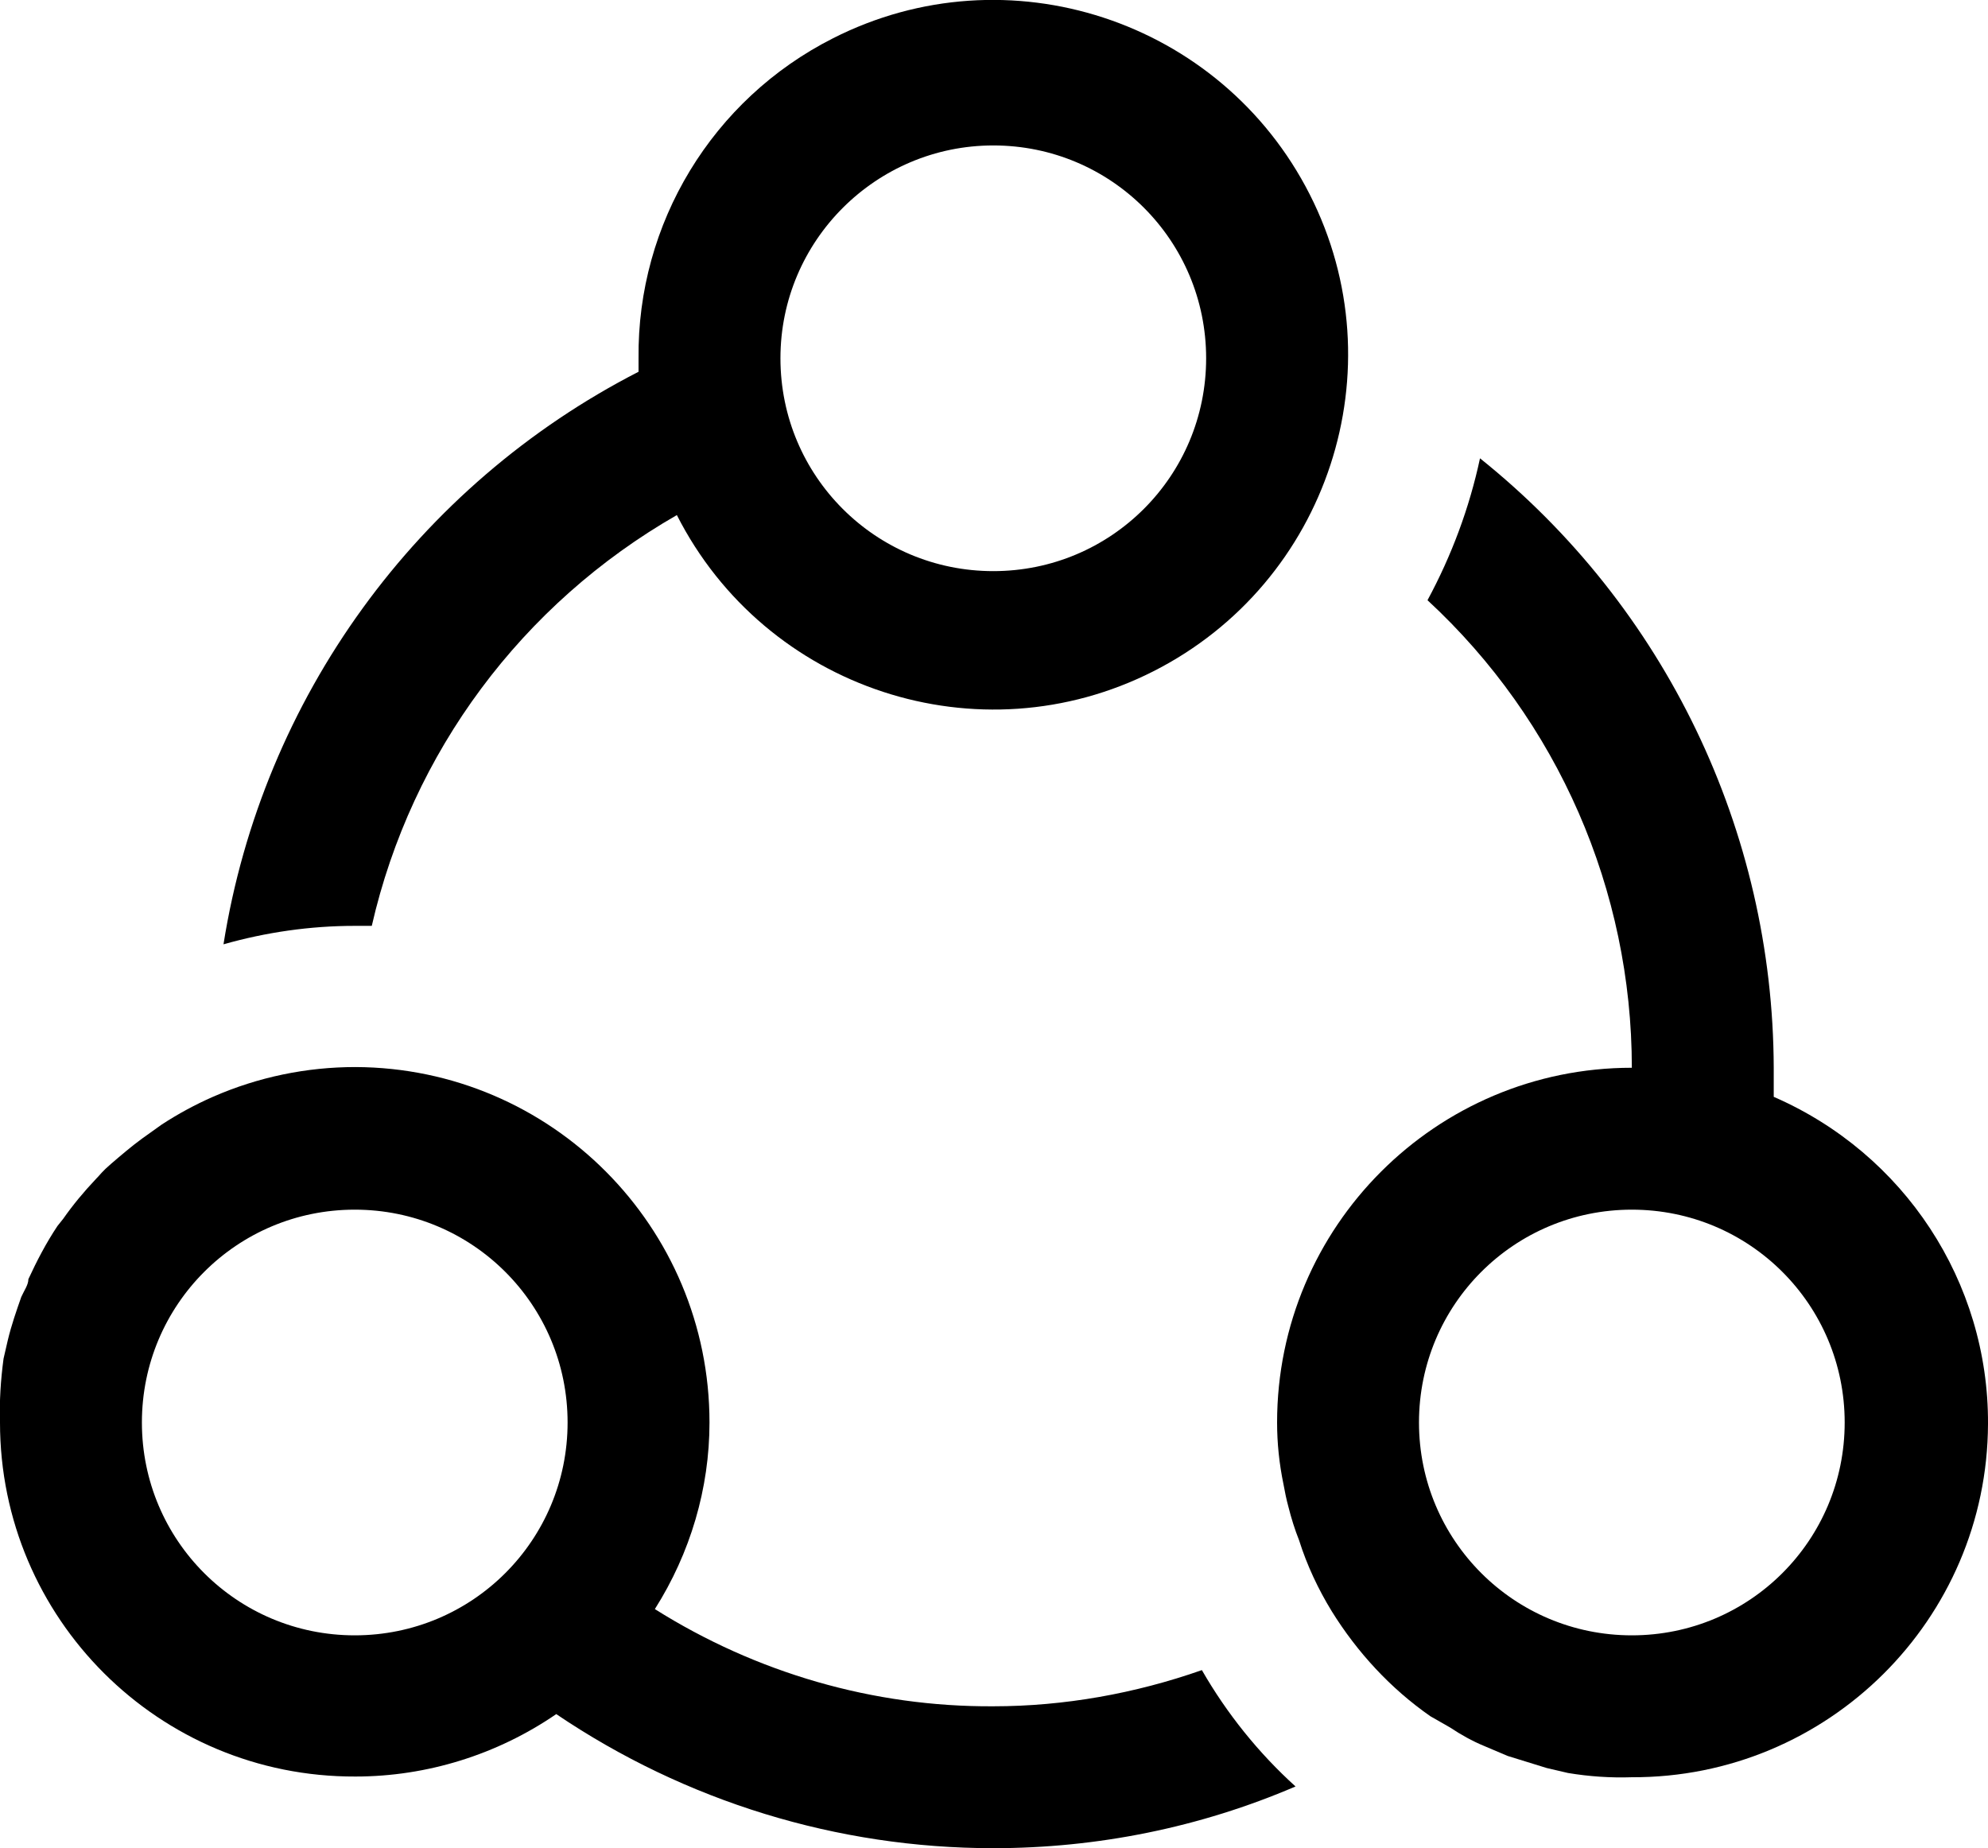 <?xml version="1.0" encoding="utf-8"?>
<!-- Generator: Adobe Illustrator 25.0.0, SVG Export Plug-In . SVG Version: 6.00 Build 0)  -->
<svg version="1.1" id="Layer_1" xmlns="http://www.w3.org/2000/svg" xmlns:xlink="http://www.w3.org/1999/xlink" x="0px" y="0px"
	 viewBox="0 0 28.02 26.05" style="enable-background:new 0 0 28.02 26.05;" xml:space="preserve">
<path d="M3.15,13.31c0.6-0.17,1.22-0.26,1.85-0.26h0.24c0.56-2.45,2.12-4.54,4.3-5.79c1.25,2.46,4.26,3.45,6.72,2.2
	s3.45-4.26,2.2-6.72s-4.26-3.45-6.72-2.2C10.04,1.4,8.98,3.15,9,5.05c0,0.07,0,0.13,0,0.19C5.88,6.84,3.7,9.84,3.15,13.31z M14,2.05
	c1.66,0,3,1.34,3,3s-1.34,3-3,3s-3-1.34-3-3S12.35,2.05,14,2.05z"/>
<path d="M16.94,23.54C16,23.87,15,24.05,14,24.05c-1.69,0.01-3.34-0.47-4.77-1.37c0.5-0.79,0.77-1.7,0.77-2.63
	c0-2.76-2.23-5-4.99-5.01c-0.69,0-1.37,0.14-2.01,0.42l0,0c-0.25,0.11-0.49,0.24-0.72,0.39L2,16.05c-0.15,0.11-0.29,0.23-0.43,0.35
	s-0.15,0.15-0.22,0.22c-0.17,0.18-0.32,0.36-0.46,0.56l-0.08,0.1c-0.16,0.24-0.29,0.49-0.41,0.75c0,0.08-0.06,0.16-0.1,0.25
	c-0.07,0.2-0.14,0.4-0.19,0.61l-0.06,0.26c-0.04,0.3-0.06,0.6-0.05,0.9c0,2.76,2.24,5,5.01,4.99c1.01,0,2-0.31,2.83-0.88
	c1.82,1.23,3.96,1.89,6.16,1.89c1.46,0,2.91-0.29,4.26-0.87C17.74,24.71,17.29,24.15,16.94,23.54z M5,23.05c-1.66,0-3-1.34-3-3
	s1.34-3,3-3s3,1.34,3,3S6.66,23.05,5,23.05z"/>
<path d="M25,15.46c0-0.14,0-0.27,0-0.41c-0.01-3.34-1.53-6.5-4.14-8.59c-0.15,0.7-0.4,1.37-0.74,2c1.84,1.7,2.88,4.09,2.88,6.59
	c-2.76,0-5,2.24-5,5c0,0.29,0.03,0.58,0.09,0.87c0.02,0.11,0.04,0.21,0.07,0.32c0.04,0.16,0.09,0.32,0.15,0.47
	c0.11,0.35,0.27,0.69,0.46,1c0.36,0.58,0.83,1.09,1.39,1.48l0.28,0.16c0.15,0.1,0.31,0.19,0.48,0.26l0.33,0.14l0.55,0.17l0.3,0.07
	c0.3,0.05,0.6,0.07,0.9,0.06c2.76,0.01,5.01-2.22,5.02-4.98C28.03,18.07,26.84,16.26,25,15.46z M23,23.05c-1.66,0-3-1.34-3-3
	s1.34-3,3-3s3,1.34,3,3S24.66,23.05,23,23.05z"/>
</svg>
